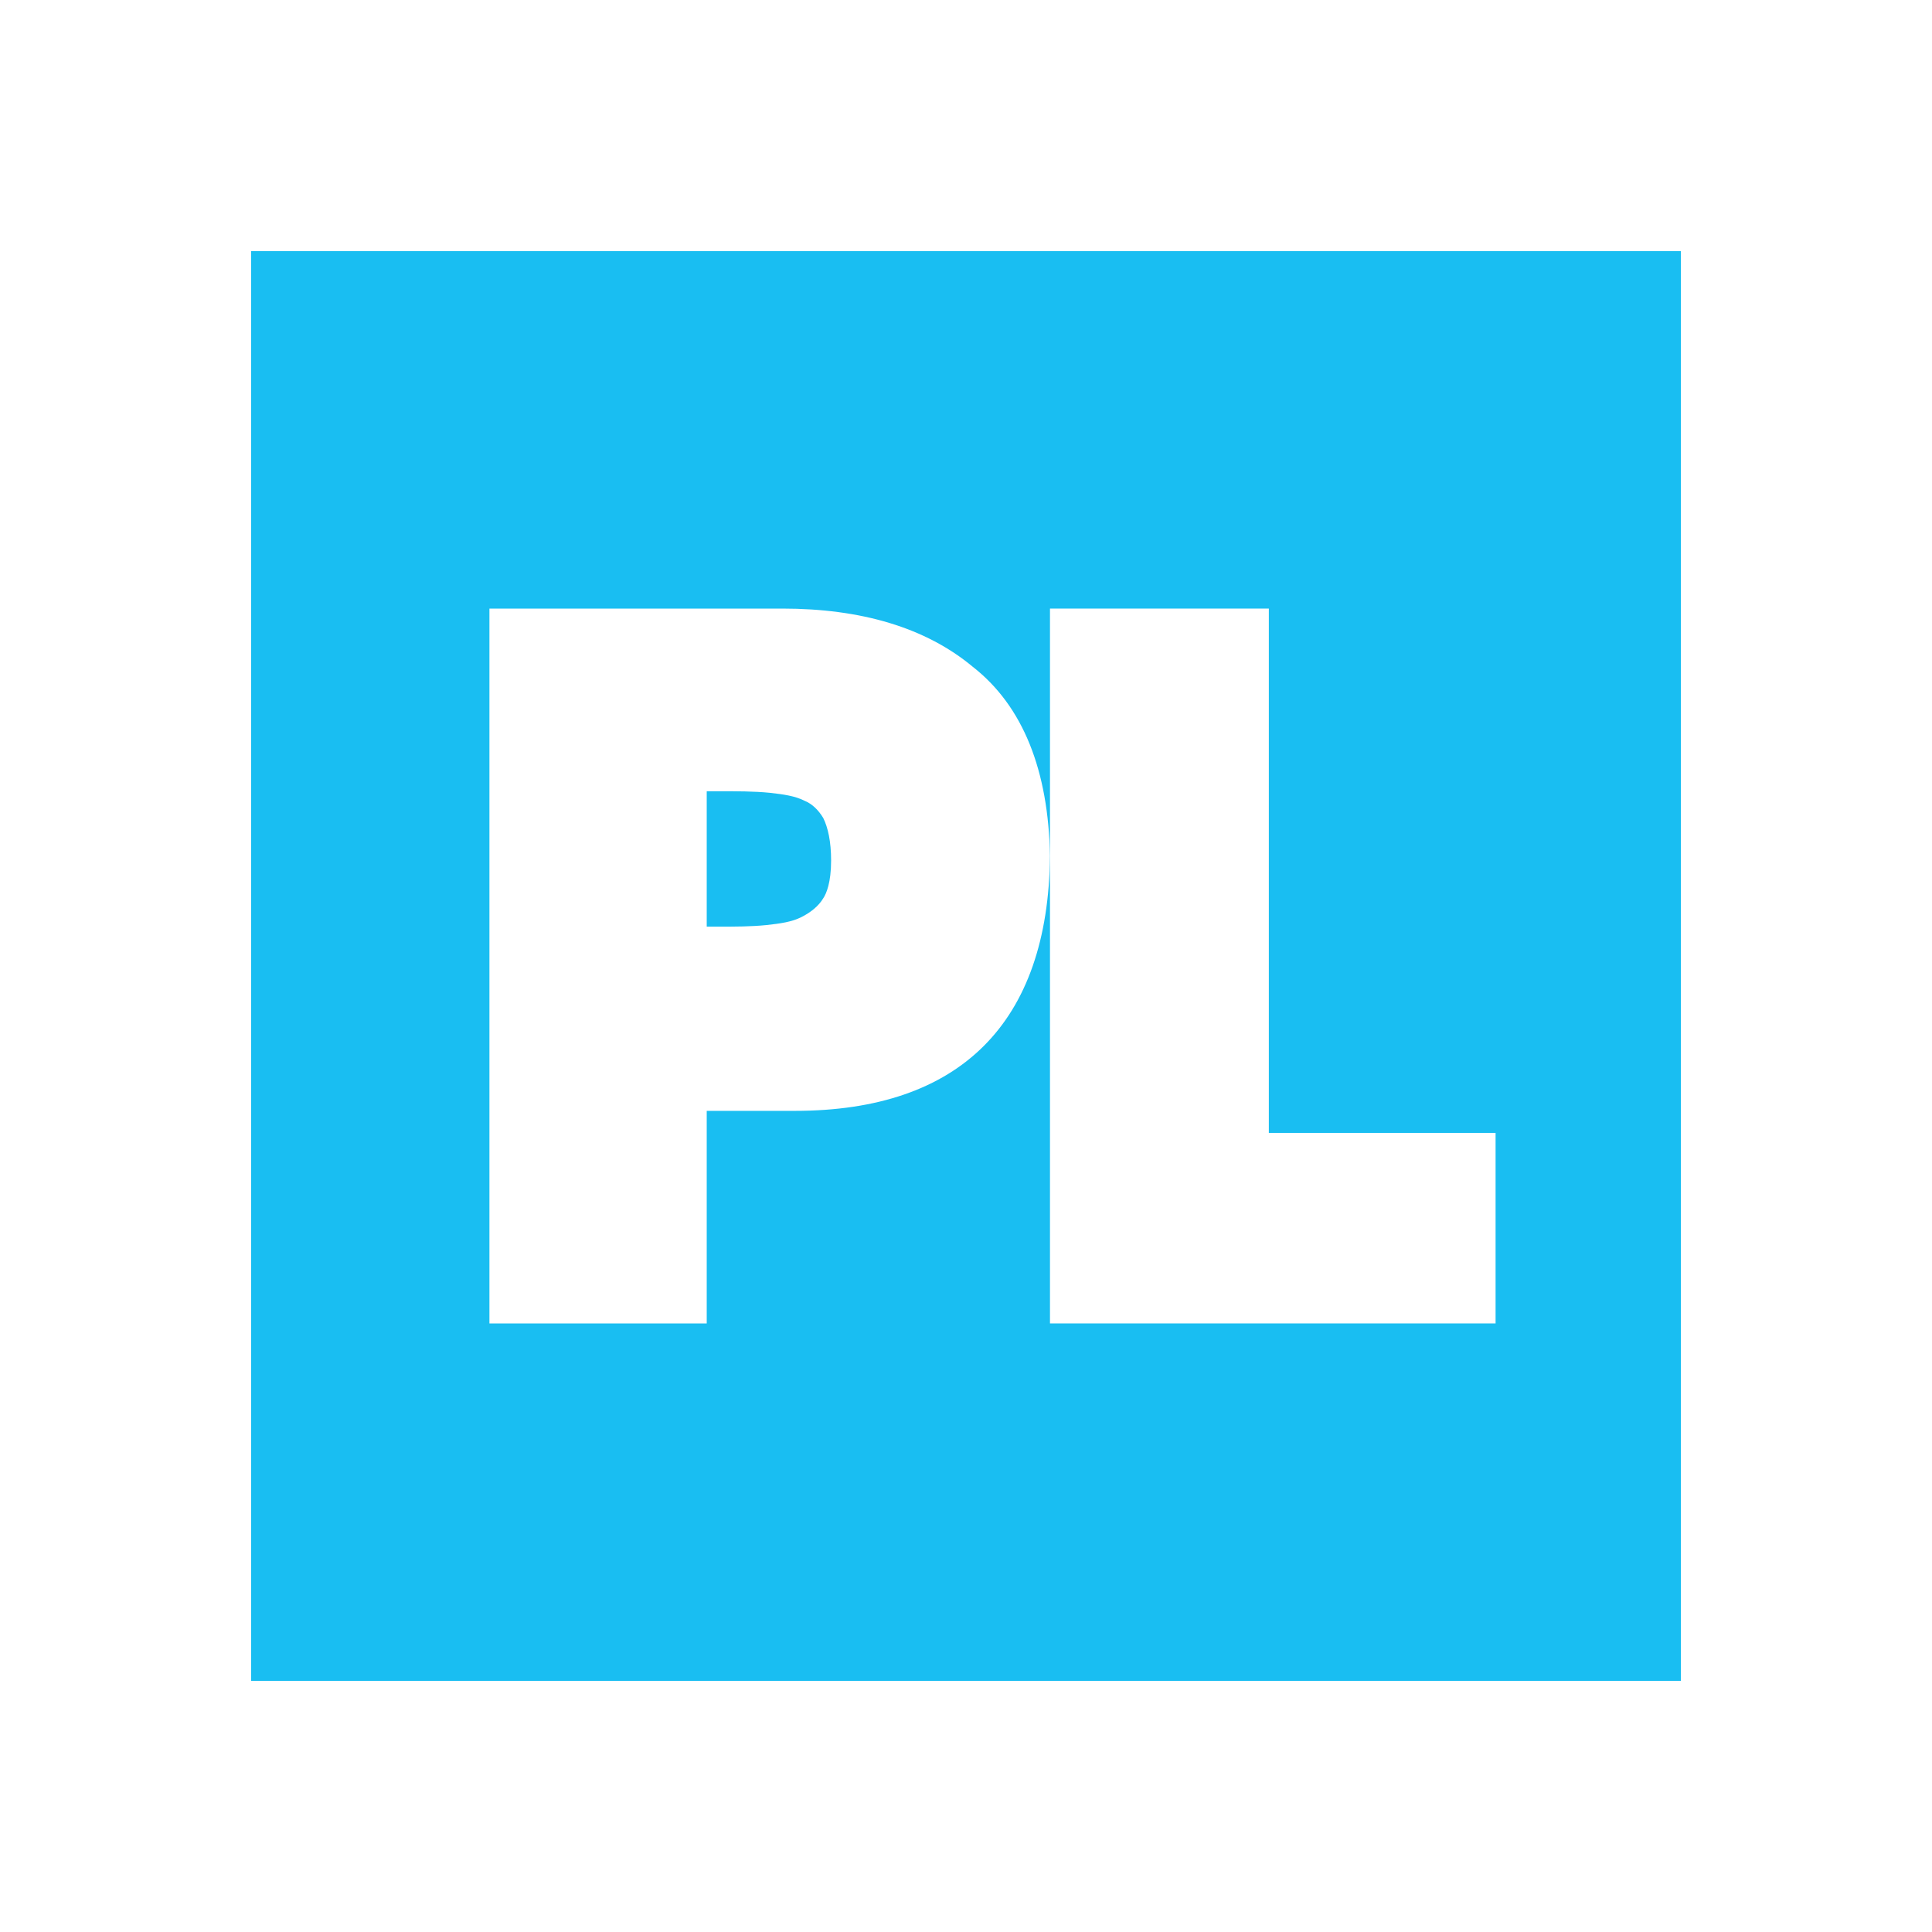 <svg width="100" height="100" viewBox="0 0 100 100" fill="none" xmlns="http://www.w3.org/2000/svg">
<rect width="100" height="100" fill="white"/>
<rect x="13" y="13" width="74" height="74" fill="#19BEF2"/>
<path d="M36.58 57.498H40.818H41.144C49.701 57.498 54.265 52.934 54.347 44.295C54.265 39.894 52.961 36.553 50.353 34.515C47.908 32.478 44.567 31.5 40.492 31.5H25.333V68.5H36.58V57.498ZM36.58 40.954H37.232C38.129 40.954 39.025 40.954 39.84 41.035C40.574 41.117 41.144 41.198 41.633 41.443C42.04 41.606 42.366 41.932 42.611 42.339C42.855 42.828 43.018 43.562 43.018 44.54C43.018 45.681 42.774 46.251 42.611 46.496C42.366 46.903 41.959 47.229 41.47 47.474C40.981 47.718 40.41 47.8 39.677 47.881C38.862 47.963 38.047 47.963 37.232 47.963H36.58V40.954Z" fill="white"/>
<path d="M77.411 58.639H65.675V31.5H54.347V68.5H77.411V58.639Z" fill="white"/>
</svg>
